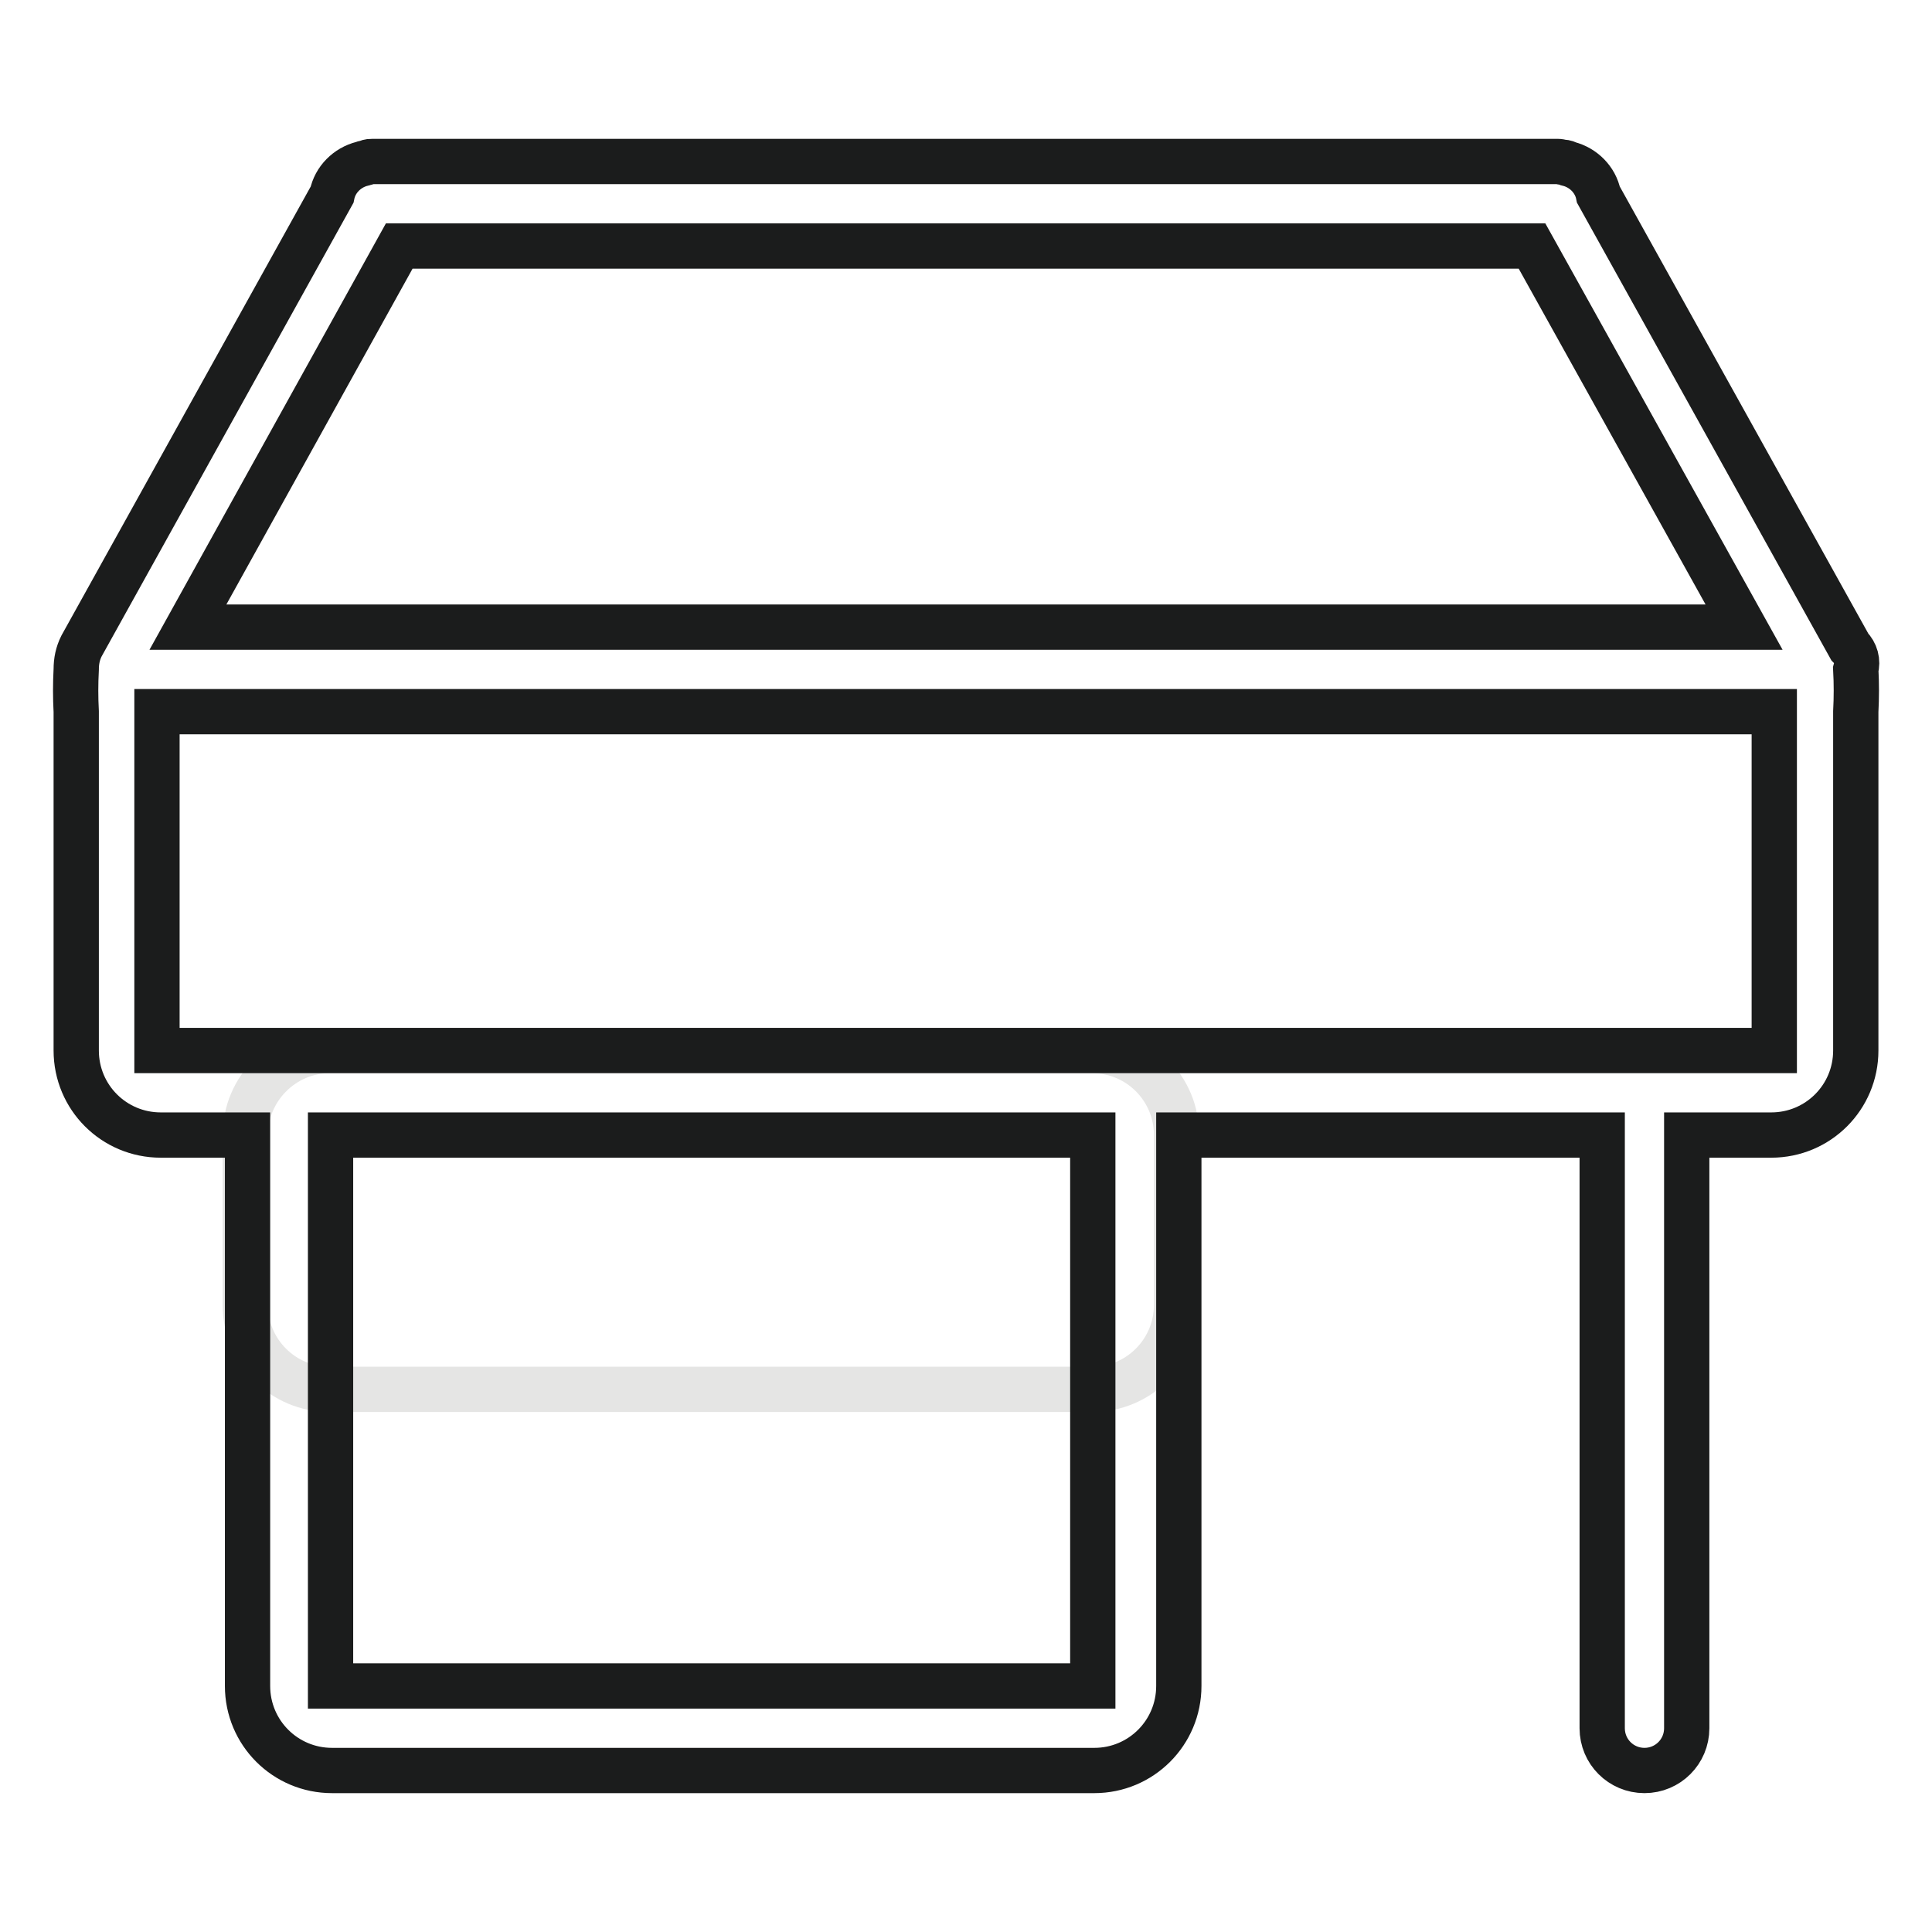 <?xml version="1.0" encoding="utf-8"?>
<!-- Svg Vector Icons : http://www.onlinewebfonts.com/icon -->
<!DOCTYPE svg PUBLIC "-//W3C//DTD SVG 1.1//EN" "http://www.w3.org/Graphics/SVG/1.1/DTD/svg11.dtd">
<svg version="1.1" xmlns="http://www.w3.org/2000/svg" xmlns:xlink="http://www.w3.org/1999/xlink" x="0px" y="0px" viewBox="0 0 256 256" enable-background="new 0 0 256 256" xml:space="preserve">
<g> <path stroke-width="6" fill-opacity="0" stroke="#e5e5e4"  d="M43.7,139.2h101c6.2,0,11.2,5,11.2,11.2l0,0v22.5c0,6.2-5,11.2-11.2,11.2l0,0h-101c-6.2,0-11.2-5-11.2-11.2 l0,0v-22.5C32.5,144.3,37.5,139.2,43.7,139.2L43.7,139.2z"/> <path stroke-width="6" fill-opacity="0" stroke="#1b1c1c"  d="M245.9,88.7c0.1,1.9,0.1,3.7,0,5.6v44.9c0,6.2-5,11.2-11.2,11.2l0,0h-11.2V229c0,3.1-2.5,5.6-5.6,5.6 c-3.1,0-5.6-2.5-5.6-5.6l0,0v-78.6h-56.1v73c0,6.2-5,11.2-11.2,11.2l0,0h-101c-6.2,0-11.2-5-11.2-11.2l0,0v-73H21.3 c-6.2,0-11.2-5-11.2-11.2l0,0V94.3c-0.1-1.9-0.1-3.7,0-5.6c0-1.1,0.2-2.1,0.7-3.1L44,25.8c0.4-2,2-3.6,4-4.1 c0.2-0.1,0.5-0.1,0.7-0.2c0.2-0.1,0.4-0.1,0.6-0.1h157.2c0.2,0,0.4,0.1,0.6,0.1c0.3,0,0.5,0.1,0.7,0.2c2,0.5,3.6,2.1,4,4.1 l33.3,59.9C245.9,86.5,246.2,87.6,245.9,88.7z M43.8,223.4h101v-73h-101V223.4z M203,32.6H52.9L24.9,83.1h206.2L203,32.6z  M235.1,94.3H20.8v44.9h214.3V94.3z"/></g>
</svg>